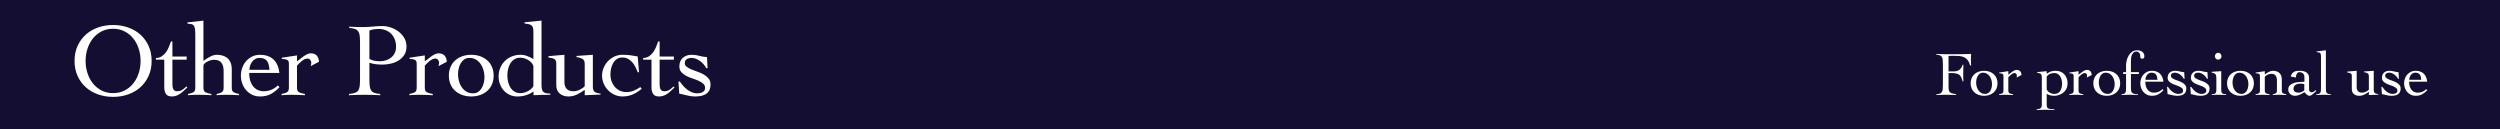 <?xml version="1.0" encoding="utf-8"?>
<!-- Generator: Adobe Illustrator 15.0.0, SVG Export Plug-In  -->
<!DOCTYPE svg PUBLIC "-//W3C//DTD SVG 1.1//EN" "http://www.w3.org/Graphics/SVG/1.1/DTD/svg11.dtd">
<svg version="1.1"
	 xmlns="http://www.w3.org/2000/svg" xmlns:xlink="http://www.w3.org/1999/xlink" xmlns:a="http://ns.adobe.com/AdobeSVGViewerExtensions/3.0/"
	 x="0px" y="0px" width="1200px" height="62px" viewBox="30 2 1200 62"
	 style="overflow:visible;enable-background:new 30 2 1200 62;" xml:space="preserve">
<style type="text/css">
<![CDATA[
	.st0{fill:#140F32;}
	.st1{fill:#FFFFFF;}
]]>
</style>
<defs>
</defs>
<rect class="st0" width="1260" height="66"/>
<path class="st1" d="M65.783,31.25c0-2.7,0.491-5.116,1.475-7.25c0.982-2.133,2.308-3.941,3.975-5.425
	c1.667-1.483,3.625-2.616,5.875-3.4C79.358,14.393,81.75,14,84.283,14c2.533,0,4.925,0.393,7.175,1.175
	c2.25,0.784,4.208,1.917,5.875,3.4c1.667,1.483,2.992,3.292,3.975,5.425c0.983,2.134,1.475,4.55,1.475,7.25s-0.492,5.117-1.475,7.25
	c-0.983,2.134-2.309,3.942-3.975,5.425c-1.667,1.483-3.625,2.617-5.875,3.4c-2.25,0.782-4.642,1.175-7.175,1.175
	c-2.534,0-4.925-0.393-7.175-1.175c-2.25-0.783-4.208-1.917-5.875-3.4c-1.667-1.482-2.992-3.291-3.975-5.425
	C66.274,36.367,65.783,33.95,65.783,31.25z M71.083,31.25c0,2.033,0.3,3.983,0.9,5.85c0.6,1.867,1.467,3.509,2.6,4.926
	c1.133,1.417,2.517,2.55,4.15,3.399c1.633,0.851,3.483,1.275,5.55,1.275c2.066,0,3.917-0.425,5.55-1.275
	c1.633-0.85,3.017-1.982,4.15-3.399c1.133-1.417,2-3.059,2.6-4.926c0.6-1.866,0.9-3.816,0.9-5.85s-0.3-3.982-0.9-5.85
	s-1.467-3.508-2.6-4.926c-1.133-1.416-2.517-2.55-4.15-3.399C88.2,16.225,86.35,15.8,84.283,15.8c-2.067,0-3.917,0.425-5.55,1.275
	c-1.633,0.85-3.017,1.983-4.15,3.399c-1.133,1.418-2,3.059-2.6,4.926C71.383,27.268,71.083,29.217,71.083,31.25z"/>
<path class="st1" d="M104.853,30.65V29.85c1.066-0.032,1.983-0.3,2.75-0.8c0.767-0.5,1.433-1.133,2-1.899
	c0.566-0.767,1.042-1.617,1.425-2.551c0.383-0.933,0.725-1.832,1.025-2.699h0.7v7.25h6.85v1.5h-6.85V42.3
	c0,0.434,0.025,0.858,0.075,1.275c0.05,0.417,0.15,0.792,0.3,1.125s0.367,0.6,0.65,0.8s0.675,0.3,1.175,0.3
	c1,0,1.833-0.216,2.5-0.649c0.667-0.434,1.333-0.983,2-1.65l0.45,0.5c-0.567,0.5-1.117,1.009-1.65,1.525
	c-0.534,0.517-1.092,0.983-1.675,1.399c-0.583,0.417-1.217,0.75-1.9,1c-0.684,0.25-1.425,0.375-2.225,0.375
	c-1.4,0-2.35-0.425-2.85-1.274c-0.5-0.851-0.75-1.858-0.75-3.025V30.65H104.853z"/>
<path class="st1" d="M144.742,47.7c-0.967-0.067-2-0.117-3.1-0.15s-2.217-0.05-3.35-0.05c-0.767,0-1.508,0.017-2.225,0.05
	s-1.408,0.083-2.075,0.15V47.1c1.066-0.199,1.891-0.475,2.475-0.824c0.583-0.351,0.875-1.075,0.875-2.176v-8.05
	c0-1.7-0.359-3.017-1.075-3.95c-0.717-0.933-1.875-1.399-3.475-1.399c-0.567,0-1.15,0.083-1.75,0.25s-1.15,0.392-1.65,0.675
	s-0.917,0.592-1.25,0.925c-0.333,0.334-0.5,0.65-0.5,0.95v10.6c0,1.101,0.316,1.825,0.95,2.176c0.633,0.35,1.583,0.625,2.85,0.824
	V47.7c-1.133-0.067-2.258-0.117-3.375-0.15c-1.117-0.033-2.242-0.05-3.375-0.05c-0.767,0-1.508,0.017-2.225,0.05
	c-0.717,0.033-1.459,0.083-2.225,0.15V47.1c1.133-0.199,2-0.475,2.6-0.824c0.6-0.351,0.9-1.075,0.9-2.176V18.6
	c0-1.199-0.059-2.141-0.175-2.824c-0.117-0.684-0.317-1.2-0.6-1.551c-0.284-0.35-0.667-0.574-1.15-0.675
	c-0.483-0.1-1.092-0.166-1.825-0.2v-0.6l7.65-0.85v19.35c0.9-0.7,1.933-1.366,3.1-2c1.167-0.633,2.283-0.95,3.35-0.95
	c0.933,0,1.825,0.117,2.675,0.351s1.608,0.617,2.275,1.149c0.667,0.534,1.2,1.25,1.6,2.15c0.4,0.899,0.6,2.017,0.6,3.35v8.8
	c0,1.101,0.3,1.825,0.9,2.176c0.6,0.35,1.466,0.625,2.6,0.824V47.7z"/>
<path class="st1" d="M149.626,37c0,1.733,0.225,3.167,0.675,4.3c0.45,1.134,1.017,2.034,1.7,2.7c0.683,0.667,1.416,1.134,2.2,1.4
	c0.783,0.267,1.508,0.399,2.175,0.399c1.4,0,2.666-0.225,3.8-0.675c1.133-0.45,2.183-1.158,3.15-2.125l0.85,0.8
	c-1.367,1.468-2.767,2.584-4.2,3.351c-1.434,0.766-3.15,1.149-5.15,1.149c-1.434,0-2.717-0.283-3.85-0.85
	c-1.133-0.566-2.1-1.316-2.9-2.25c-0.8-0.933-1.409-2-1.825-3.2c-0.417-1.2-0.625-2.433-0.625-3.7c0-1.267,0.208-2.5,0.625-3.7
	c0.416-1.199,1.025-2.266,1.825-3.199c0.8-0.934,1.767-1.684,2.9-2.25c1.133-0.566,2.417-0.851,3.85-0.851
	c2.633,0,4.75,0.718,6.35,2.15c1.6,1.434,2.583,3.617,2.95,6.55H149.626z M159.376,35.5c-0.1-0.9-0.234-1.708-0.4-2.425
	c-0.167-0.717-0.434-1.316-0.8-1.8c-0.367-0.483-0.85-0.851-1.45-1.101c-0.6-0.25-1.367-0.375-2.3-0.375
	c-0.7,0-1.342,0.175-1.925,0.525c-0.584,0.35-1.084,0.8-1.5,1.35c-0.417,0.55-0.734,1.167-0.95,1.851
	c-0.217,0.684-0.325,1.342-0.325,1.975H159.376z"/>
<path class="st1" d="M165.166,47.1c1.133-0.199,2-0.475,2.6-0.824c0.6-0.351,0.9-1.075,0.9-2.176V32.5c0-1-0.342-1.616-1.025-1.85
	c-0.684-0.233-1.475-0.351-2.375-0.351v-0.6l7.3-1.101v2.851c0.4-0.267,0.858-0.616,1.375-1.05c0.516-0.434,1.066-0.858,1.65-1.275
	c0.583-0.416,1.175-0.775,1.775-1.075s1.183-0.45,1.75-0.45c1.3,0,2.275,0.359,2.925,1.075c0.65,0.718,1.008,1.709,1.075,2.976
	l-4,2.1c0.066-0.232,0.133-0.475,0.2-0.725c0.066-0.25,0.1-0.575,0.1-0.976c0-0.466-0.167-0.907-0.5-1.325
	c-0.334-0.416-0.784-0.625-1.35-0.625c-0.467,0-0.934,0.117-1.4,0.351c-0.467,0.233-0.917,0.524-1.35,0.875
	c-0.434,0.35-0.842,0.725-1.225,1.125c-0.384,0.399-0.725,0.75-1.025,1.05v10.6c0,1.101,0.316,1.825,0.95,2.176
	c0.633,0.35,1.583,0.625,2.85,0.824V47.7c-1.133-0.067-2.258-0.117-3.375-0.15c-1.117-0.033-2.242-0.05-3.375-0.05
	c-0.767,0-1.508,0.017-2.225,0.05s-1.458,0.083-2.225,0.15V47.1z"/>
<path class="st1" d="M212.515,47.7c-1.267-0.067-2.525-0.117-3.775-0.15s-2.509-0.05-3.775-0.05c-1.233,0-2.458,0.017-3.675,0.05
	c-1.217,0.033-2.475,0.083-3.775,0.15V47.1c1.233-0.1,2.208-0.282,2.925-0.55c0.716-0.267,1.25-0.683,1.6-1.25
	c0.35-0.566,0.566-1.308,0.65-2.225c0.083-0.917,0.125-2.075,0.125-3.476V22.9c0-1.4-0.042-2.559-0.125-3.476
	c-0.083-0.916-0.3-1.657-0.65-2.225c-0.35-0.566-0.875-0.983-1.575-1.25c-0.7-0.267-1.65-0.45-2.85-0.55V14.8
	c1.1,0.067,2.2,0.117,3.3,0.15s2.2,0.05,3.3,0.05c1.6,0,3.175-0.083,4.725-0.25c1.55-0.166,3.125-0.25,4.725-0.25
	c1.233,0,2.525,0.225,3.875,0.675s2.591,1.101,3.725,1.95c1.133,0.85,2.058,1.884,2.775,3.1c0.716,1.218,1.075,2.593,1.075,4.125
	c0,1.601-0.367,2.95-1.1,4.051c-0.734,1.1-1.659,1.992-2.775,2.675c-1.117,0.684-2.359,1.175-3.725,1.475
	c-1.367,0.3-2.7,0.45-4,0.45c-1,0-2.034-0.058-3.1-0.175c-1.067-0.116-2.1-0.358-3.1-0.726v7.5c0,1.4,0.042,2.559,0.125,3.476
	c0.083,0.917,0.3,1.658,0.65,2.225c0.35,0.567,0.875,0.983,1.575,1.25c0.7,0.268,1.65,0.45,2.85,0.55V47.7z M207.315,30.3
	c0.8,0.434,1.625,0.726,2.475,0.875c0.85,0.15,1.708,0.226,2.575,0.226c1.033,0,2.025-0.158,2.975-0.476
	c0.95-0.316,1.775-0.767,2.475-1.35c0.7-0.583,1.258-1.308,1.675-2.175c0.416-0.867,0.625-1.851,0.625-2.95
	c0-1.3-0.209-2.483-0.625-3.55c-0.417-1.066-0.992-1.967-1.725-2.7c-0.734-0.733-1.609-1.3-2.625-1.7
	c-1.017-0.4-2.125-0.6-3.325-0.6c-0.6,0-1.309,0.042-2.125,0.125c-0.817,0.083-1.608,0.292-2.375,0.625V30.3z"/>
<path class="st1" d="M226.515,47.1c1.133-0.199,2-0.475,2.6-0.824c0.6-0.351,0.9-1.075,0.9-2.176V32.5c0-1-0.342-1.616-1.025-1.85
	c-0.684-0.233-1.475-0.351-2.375-0.351v-0.6l7.3-1.101v2.851c0.4-0.267,0.858-0.616,1.375-1.05c0.516-0.434,1.066-0.858,1.65-1.275
	c0.583-0.416,1.175-0.775,1.775-1.075s1.183-0.45,1.75-0.45c1.3,0,2.275,0.359,2.925,1.075c0.65,0.718,1.008,1.709,1.075,2.976
	l-4,2.1c0.066-0.232,0.133-0.475,0.2-0.725c0.066-0.25,0.1-0.575,0.1-0.976c0-0.466-0.167-0.907-0.5-1.325
	c-0.334-0.416-0.784-0.625-1.35-0.625c-0.467,0-0.934,0.117-1.4,0.351c-0.467,0.233-0.917,0.524-1.35,0.875
	c-0.434,0.35-0.842,0.725-1.225,1.125c-0.384,0.399-0.725,0.75-1.025,1.05v10.6c0,1.101,0.316,1.825,0.95,2.176
	c0.633,0.35,1.583,0.625,2.85,0.824V47.7c-1.133-0.067-2.258-0.117-3.375-0.15c-1.117-0.033-2.242-0.05-3.375-0.05
	c-0.767,0-1.508,0.017-2.225,0.05s-1.458,0.083-2.225,0.15V47.1z"/>
<path class="st1" d="M256.2,28.3c1.6,0,3.058,0.242,4.375,0.726c1.316,0.483,2.45,1.158,3.4,2.024c0.95,0.867,1.683,1.917,2.2,3.15
	c0.517,1.233,0.775,2.6,0.775,4.1s-0.259,2.867-0.775,4.101c-0.517,1.233-1.25,2.283-2.2,3.149c-0.95,0.867-2.083,1.542-3.4,2.025
	c-1.317,0.482-2.775,0.725-4.375,0.725c-1.6,0-3.059-0.242-4.375-0.725c-1.317-0.483-2.45-1.158-3.4-2.025
	c-0.95-0.866-1.684-1.916-2.2-3.149c-0.517-1.233-0.775-2.601-0.775-4.101s0.258-2.866,0.775-4.1c0.516-1.233,1.25-2.283,2.2-3.15
	c0.95-0.866,2.083-1.541,3.4-2.024C253.141,28.542,254.6,28.3,256.2,28.3z M255.299,29.8c-0.934,0-1.742,0.233-2.425,0.7
	c-0.684,0.467-1.25,1.075-1.7,1.825c-0.45,0.75-0.783,1.6-1,2.55s-0.325,1.893-0.325,2.825c0,1.067,0.141,2.134,0.425,3.2
	c0.283,1.066,0.725,2.042,1.325,2.925c0.6,0.884,1.35,1.6,2.25,2.149c0.9,0.551,1.983,0.825,3.25,0.825
	c0.933,0,1.741-0.232,2.425-0.7c0.683-0.466,1.25-1.074,1.7-1.824c0.45-0.75,0.783-1.592,1-2.525
	c0.216-0.933,0.325-1.883,0.325-2.85c0-1.033-0.15-2.092-0.45-3.176c-0.3-1.082-0.75-2.066-1.35-2.949s-1.35-1.601-2.25-2.15
	S256.532,29.8,255.299,29.8z"/>
<path class="st1" d="M289.929,42.45c0,0.867,0.05,1.583,0.15,2.149c0.1,0.567,0.3,1.025,0.6,1.375
	c0.3,0.351,0.725,0.593,1.275,0.726c0.55,0.134,1.275,0.2,2.175,0.2v0.6c-1.333,0-2.658,0.017-3.975,0.05
	c-1.317,0.033-2.675,0.083-4.075,0.15V45.85c-0.767,0.668-1.842,1.242-3.225,1.726c-1.383,0.482-2.875,0.725-4.475,0.725
	c-1.367,0-2.608-0.259-3.725-0.774c-1.117-0.517-2.067-1.217-2.85-2.101c-0.784-0.883-1.392-1.907-1.825-3.075
	c-0.434-1.166-0.65-2.383-0.65-3.649c0-1.5,0.267-2.883,0.8-4.15c0.533-1.267,1.275-2.366,2.225-3.3
	c0.95-0.933,2.066-1.658,3.35-2.175c1.283-0.517,2.675-0.775,4.175-0.775c1.1,0,2.167,0.2,3.2,0.601
	c1.033,0.399,2.017,0.883,2.95,1.449V17.4c0-0.801-0.059-1.45-0.175-1.95c-0.117-0.5-0.342-0.9-0.675-1.2
	c-0.333-0.3-0.775-0.517-1.325-0.65c-0.55-0.133-1.242-0.232-2.075-0.3v-0.6l8.15-0.8V42.45z M286.029,33.7
	c-0.1-0.433-0.342-0.892-0.725-1.375c-0.384-0.483-0.859-0.917-1.425-1.3c-0.567-0.383-1.208-0.7-1.925-0.95
	c-0.717-0.25-1.442-0.375-2.175-0.375c-1.134,0-2.092,0.25-2.875,0.75c-0.784,0.5-1.425,1.158-1.925,1.975
	c-0.5,0.817-0.867,1.733-1.1,2.75c-0.233,1.018-0.35,2.025-0.35,3.025s0.116,2.009,0.35,3.024c0.233,1.018,0.6,1.934,1.1,2.75
	c0.5,0.817,1.142,1.476,1.925,1.976c0.783,0.5,1.741,0.75,2.875,0.75c0.766,0,1.5-0.116,2.2-0.351c0.7-0.232,1.333-0.524,1.9-0.875
	c0.566-0.35,1.042-0.725,1.425-1.125c0.383-0.399,0.625-0.75,0.725-1.05V33.7z"/>
<path class="st1" d="M300.918,41.4c0,1.399,0.358,2.483,1.075,3.25c0.716,0.767,1.775,1.149,3.175,1.149
	c1.066,0,2.125-0.258,3.175-0.774c1.05-0.517,1.825-1.059,2.325-1.625V32.85c0-0.433-0.033-0.832-0.1-1.199
	c-0.067-0.367-0.234-0.691-0.5-0.976c-0.268-0.282-0.667-0.532-1.2-0.75c-0.534-0.216-1.25-0.392-2.15-0.524V28.85l7.85-0.55V43.65
	c0,1.267,0.325,2.108,0.975,2.524c0.65,0.417,1.558,0.659,2.725,0.726v0.5c-1.267,0.066-2.542,0.116-3.825,0.149
	c-1.284,0.033-2.542,0.083-3.775,0.15V45.1c-1.167,0.867-2.392,1.617-3.675,2.25c-1.284,0.633-2.675,0.95-4.175,0.95
	c-1.6,0-2.967-0.45-4.1-1.35c-1.134-0.9-1.7-2.283-1.7-4.15V32.45c0-1-0.275-1.683-0.825-2.05c-0.55-0.367-1.525-0.633-2.925-0.801
	V28.95l7.65-0.65V41.4z"/>
<path class="st1" d="M336.138,36.7c-0.333-0.833-0.708-1.675-1.125-2.525c-0.417-0.85-0.917-1.607-1.5-2.274
	c-0.583-0.667-1.267-1.217-2.05-1.65c-0.784-0.433-1.692-0.65-2.725-0.65c-1.034,0-1.917,0.25-2.65,0.75
	c-0.734,0.5-1.325,1.143-1.775,1.926c-0.45,0.783-0.784,1.667-1,2.649c-0.217,0.983-0.325,1.959-0.325,2.925
	c0,1.101,0.183,2.15,0.55,3.15c0.367,1,0.883,1.893,1.55,2.675c0.667,0.784,1.475,1.4,2.425,1.851
	c0.95,0.449,2.008,0.675,3.175,0.675c1.232,0,2.4-0.226,3.5-0.675c1.1-0.45,2.15-1.025,3.15-1.726l0.7,0.8
	c-1.5,1.234-2.975,2.159-4.425,2.775s-3.075,0.925-4.875,0.925c-1.3,0-2.542-0.267-3.725-0.8c-1.184-0.533-2.217-1.25-3.1-2.15
	c-0.883-0.899-1.592-1.957-2.125-3.175c-0.533-1.216-0.8-2.508-0.8-3.875c0-1.366,0.267-2.657,0.8-3.875
	c0.533-1.216,1.242-2.274,2.125-3.175c0.883-0.9,1.917-1.616,3.1-2.15c1.183-0.532,2.425-0.8,3.725-0.8
	c1.4,0,2.683,0.075,3.85,0.226c1.167,0.149,2.333,0.342,3.5,0.574l0.65,7.601H336.138z"/>
<path class="st1" d="M338.717,30.65V29.85c1.066-0.032,1.983-0.3,2.75-0.8c0.767-0.5,1.433-1.133,2-1.899
	c0.566-0.767,1.042-1.617,1.425-2.551c0.383-0.933,0.725-1.832,1.025-2.699h0.7v7.25h6.85v1.5h-6.85V42.3
	c0,0.434,0.025,0.858,0.075,1.275c0.05,0.417,0.15,0.792,0.3,1.125s0.367,0.6,0.65,0.8s0.675,0.3,1.175,0.3
	c1,0,1.833-0.216,2.5-0.649c0.667-0.434,1.333-0.983,2-1.65l0.45,0.5c-0.567,0.5-1.117,1.009-1.65,1.525
	c-0.534,0.517-1.092,0.983-1.675,1.399c-0.583,0.417-1.217,0.75-1.9,1c-0.684,0.25-1.425,0.375-2.225,0.375
	c-1.4,0-2.35-0.425-2.85-1.274c-0.5-0.851-0.75-1.858-0.75-3.025V30.65H338.717z"/>
<path class="st1" d="M355.647,41.15h0.7c0.466,0.699,0.992,1.383,1.575,2.05c0.583,0.667,1.225,1.267,1.925,1.8
	c0.7,0.533,1.45,0.967,2.25,1.3c0.8,0.334,1.65,0.5,2.55,0.5c0.433,0,0.875-0.041,1.325-0.125c0.45-0.083,0.858-0.225,1.225-0.425
	c0.366-0.2,0.667-0.467,0.9-0.8c0.233-0.333,0.35-0.75,0.35-1.25c0-0.833-0.309-1.517-0.925-2.05c-0.617-0.533-1.375-1-2.275-1.4
	c-0.9-0.4-1.892-0.775-2.975-1.125c-1.084-0.35-2.075-0.767-2.975-1.25c-0.9-0.482-1.659-1.075-2.275-1.775
	c-0.617-0.699-0.925-1.6-0.925-2.699c0-1.801,0.558-3.184,1.675-4.15c1.116-0.967,2.525-1.45,4.225-1.45
	c1.267,0,2.492,0.167,3.675,0.5c1.183,0.334,2.408,0.534,3.675,0.601l0.3,5.3h-0.65c-0.333-0.633-0.75-1.241-1.25-1.825
	c-0.5-0.583-1.059-1.1-1.675-1.55c-0.617-0.45-1.275-0.816-1.975-1.101c-0.7-0.282-1.417-0.425-2.15-0.425
	c-0.833,0-1.583,0.184-2.25,0.55c-0.667,0.367-1,1.034-1,2c0,0.7,0.308,1.275,0.925,1.726c0.617,0.45,1.375,0.867,2.275,1.25
	c0.9,0.384,1.891,0.759,2.975,1.125c1.083,0.367,2.075,0.809,2.975,1.325s1.658,1.149,2.275,1.899
	c0.617,0.75,0.925,1.675,0.925,2.775c0,1.167-0.192,2.125-0.575,2.875c-0.383,0.75-0.909,1.342-1.575,1.774
	c-0.667,0.434-1.442,0.742-2.325,0.926c-0.884,0.183-1.825,0.274-2.825,0.274c-0.8,0-1.567-0.059-2.3-0.175
	c-0.733-0.117-1.425-0.259-2.075-0.425c-0.65-0.167-1.258-0.316-1.825-0.45c-0.567-0.133-1.067-0.232-1.5-0.3L355.647,41.15z"/>
<path class="st1" d="M965.295,43.27c0,0.801,0.039,1.426,0.119,1.875c0.08,0.45,0.245,0.806,0.496,1.065
	c0.249,0.26,0.614,0.46,1.094,0.6c0.48,0.141,1.131,0.291,1.951,0.45v0.36c-0.861-0.04-1.711-0.07-2.551-0.09
	c-0.84-0.021-1.689-0.03-2.55-0.03c-0.74,0-1.476,0.01-2.205,0.03c-0.73,0.02-1.466,0.05-2.205,0.09v-0.36
	c0.72-0.06,1.285-0.17,1.695-0.33c0.409-0.159,0.725-0.409,0.944-0.75c0.221-0.34,0.36-0.784,0.42-1.335
	c0.061-0.55,0.09-1.245,0.09-2.085V32.74c0-0.84-0.029-1.535-0.09-2.085c-0.06-0.55-0.199-0.995-0.42-1.335
	c-0.22-0.34-0.535-0.59-0.944-0.75c-0.41-0.16-0.976-0.271-1.695-0.33v-0.36c0.28,0.021,0.649,0.04,1.11,0.061
	c0.459,0.02,0.935,0.035,1.425,0.045c0.489,0.01,0.96,0.015,1.41,0.015s0.814,0,1.095,0h6.51c1.021,0,1.92-0.015,2.7-0.045
	s1.601-0.055,2.46-0.075c-0.04,0.42-0.07,0.835-0.09,1.245s-0.029,0.815-0.029,1.215c0,0.521,0.01,1.035,0.029,1.545
	s0.05,1.025,0.09,1.545h-0.48c-0.319-1.14-0.734-2.024-1.244-2.654c-0.51-0.631-1.11-1.09-1.801-1.381
	c-0.689-0.289-1.475-0.465-2.354-0.524c-0.88-0.061-1.841-0.09-2.88-0.09c-0.34,0-0.68,0.01-1.02,0.029
	c-0.341,0.021-0.701,0.03-1.08,0.03v7.44h2.399c1.2,0,2.13-0.25,2.79-0.75s1.189-1.32,1.59-2.46h0.36
	c-0.06,1.36-0.091,2.72-0.091,4.08c0,0.72,0.006,1.385,0.016,1.994c0.01,0.61,0.035,1.266,0.075,1.966h-0.36
	c-0.199-0.74-0.41-1.355-0.63-1.846c-0.22-0.489-0.485-0.885-0.795-1.185s-0.685-0.52-1.125-0.66c-0.44-0.14-0.979-0.24-1.62-0.3
	c-0.18-0.02-0.37-0.035-0.57-0.045c-0.199-0.01-0.41-0.016-0.629-0.016h-1.41V43.27z"/>
<path class="st1" d="M982.358,35.98c0.96,0,1.835,0.145,2.625,0.435s1.47,0.695,2.04,1.215c0.57,0.521,1.01,1.15,1.32,1.89
	c0.31,0.74,0.465,1.561,0.465,2.461c0,0.899-0.155,1.72-0.465,2.46c-0.311,0.739-0.75,1.37-1.32,1.89
	c-0.57,0.521-1.25,0.925-2.04,1.215s-1.665,0.436-2.625,0.436s-1.835-0.146-2.625-0.436s-1.47-0.694-2.04-1.215
	c-0.57-0.52-1.01-1.15-1.32-1.89c-0.311-0.74-0.465-1.561-0.465-2.46c0-0.9,0.154-1.721,0.465-2.461
	c0.311-0.739,0.75-1.369,1.32-1.89c0.57-0.52,1.25-0.925,2.04-1.215S981.398,35.98,982.358,35.98z M981.818,36.88
	c-0.561,0-1.045,0.141-1.455,0.42c-0.41,0.28-0.75,0.646-1.02,1.095c-0.271,0.45-0.471,0.961-0.6,1.53
	c-0.131,0.57-0.195,1.136-0.195,1.695c0,0.641,0.084,1.28,0.255,1.92c0.169,0.641,0.435,1.226,0.795,1.755
	c0.36,0.53,0.81,0.96,1.35,1.29s1.19,0.495,1.95,0.495c0.56,0,1.045-0.14,1.455-0.42s0.75-0.646,1.02-1.095
	c0.271-0.45,0.471-0.955,0.601-1.516c0.13-0.56,0.194-1.13,0.194-1.71c0-0.619-0.09-1.255-0.27-1.905
	c-0.18-0.649-0.45-1.239-0.811-1.77c-0.359-0.529-0.81-0.96-1.35-1.29S982.559,36.88,981.818,36.88z"/>
<path class="st1" d="M989.555,47.26c0.68-0.12,1.201-0.285,1.561-0.495s0.54-0.645,0.54-1.305V38.5c0-0.6-0.206-0.97-0.615-1.11
	c-0.41-0.14-0.885-0.21-1.425-0.21V36.82l4.38-0.66v1.71c0.24-0.16,0.515-0.37,0.825-0.63c0.31-0.26,0.64-0.515,0.99-0.766
	c0.35-0.249,0.705-0.465,1.064-0.645c0.36-0.18,0.71-0.271,1.051-0.271c0.779,0,1.364,0.216,1.754,0.646
	c0.391,0.431,0.605,1.025,0.646,1.785l-2.399,1.26c0.039-0.14,0.079-0.285,0.119-0.435c0.04-0.15,0.061-0.346,0.061-0.585
	c0-0.28-0.101-0.545-0.301-0.796c-0.199-0.249-0.47-0.375-0.81-0.375c-0.28,0-0.56,0.07-0.84,0.21
	c-0.28,0.141-0.55,0.315-0.81,0.525c-0.261,0.21-0.506,0.436-0.735,0.675c-0.23,0.24-0.435,0.45-0.615,0.63v6.36
	c0,0.66,0.19,1.095,0.569,1.305c0.381,0.21,0.95,0.375,1.711,0.495v0.36c-0.68-0.04-1.355-0.07-2.025-0.09
	c-0.67-0.021-1.346-0.03-2.025-0.03c-0.46,0-0.904,0.01-1.334,0.03c-0.431,0.02-0.875,0.05-1.336,0.09V47.26z"/>
<path class="st1" d="M1012.416,52.03c0,0.479,0.029,0.87,0.09,1.17c0.06,0.3,0.215,0.54,0.465,0.72s0.619,0.31,1.109,0.39
	s1.165,0.13,2.025,0.15v0.36c-0.74-0.041-1.48-0.07-2.221-0.09c-0.739-0.021-1.479-0.03-2.219-0.03c-0.681,0-1.355,0.01-2.025,0.03
	c-0.67,0.02-1.346,0.049-2.025,0.09v-0.36c0.42-0.04,0.78-0.095,1.08-0.165c0.301-0.07,0.555-0.18,0.766-0.33
	c0.209-0.149,0.364-0.359,0.465-0.63c0.1-0.27,0.15-0.635,0.15-1.095V39.16c0-0.84-0.171-1.399-0.511-1.68
	c-0.341-0.28-0.92-0.46-1.739-0.54v-0.33l4.59-0.45v1.26c0.719-0.52,1.395-0.89,2.024-1.11c0.63-0.22,1.385-0.329,2.265-0.329
	c0.881,0,1.676,0.149,2.385,0.449c0.711,0.301,1.311,0.721,1.801,1.261s0.869,1.18,1.14,1.92s0.405,1.55,0.405,2.43
	c0,0.92-0.176,1.745-0.525,2.475c-0.35,0.73-0.82,1.351-1.41,1.86s-1.279,0.905-2.069,1.185c-0.79,0.28-1.616,0.421-2.476,0.421
	c-0.619,0-1.229-0.075-1.83-0.226c-0.6-0.149-1.17-0.395-1.709-0.735V52.03z M1012.416,44.83c0.219,0.6,0.674,1.125,1.364,1.575
	s1.476,0.675,2.354,0.675c1.24,0,2.16-0.47,2.761-1.41c0.601-0.939,0.899-2.13,0.899-3.57c0-0.6-0.074-1.199-0.225-1.8
	c-0.15-0.6-0.375-1.14-0.675-1.62c-0.3-0.479-0.681-0.87-1.14-1.17c-0.461-0.3-1-0.45-1.621-0.45c-0.899,0-1.689,0.171-2.369,0.511
	s-1.131,0.779-1.35,1.319V44.83z"/>
<path class="st1" d="M1023.258,47.26c0.68-0.12,1.199-0.285,1.56-0.495s0.54-0.645,0.54-1.305V38.5c0-0.6-0.205-0.97-0.615-1.11
	c-0.41-0.14-0.885-0.21-1.425-0.21V36.82l4.38-0.66v1.71c0.24-0.16,0.515-0.37,0.825-0.63c0.31-0.26,0.64-0.515,0.989-0.766
	c0.35-0.249,0.705-0.465,1.065-0.645s0.71-0.271,1.05-0.271c0.78,0,1.365,0.216,1.756,0.646c0.39,0.431,0.604,1.025,0.645,1.785
	l-2.4,1.26c0.04-0.14,0.08-0.285,0.12-0.435c0.04-0.15,0.06-0.346,0.06-0.585c0-0.28-0.1-0.545-0.299-0.796
	c-0.201-0.249-0.471-0.375-0.811-0.375c-0.28,0-0.561,0.07-0.84,0.21c-0.28,0.141-0.551,0.315-0.811,0.525s-0.505,0.436-0.734,0.675
	c-0.23,0.24-0.436,0.45-0.615,0.63v6.36c0,0.66,0.189,1.095,0.57,1.305c0.379,0.21,0.949,0.375,1.71,0.495v0.36
	c-0.681-0.04-1.355-0.07-2.025-0.09c-0.67-0.021-1.345-0.03-2.024-0.03c-0.461,0-0.906,0.01-1.336,0.03
	c-0.43,0.02-0.875,0.05-1.334,0.09V47.26z"/>
<path class="st1" d="M1041.238,35.98c0.961,0,1.836,0.145,2.625,0.435c0.791,0.29,1.471,0.695,2.041,1.215
	c0.569,0.521,1.01,1.15,1.319,1.89c0.31,0.74,0.466,1.561,0.466,2.461c0,0.899-0.156,1.72-0.466,2.46
	c-0.31,0.739-0.75,1.37-1.319,1.89c-0.57,0.521-1.25,0.925-2.041,1.215c-0.789,0.29-1.664,0.436-2.625,0.436
	c-0.959,0-1.834-0.146-2.625-0.436c-0.789-0.29-1.469-0.694-2.039-1.215c-0.57-0.52-1.011-1.15-1.32-1.89
	c-0.311-0.74-0.465-1.561-0.465-2.46c0-0.9,0.154-1.721,0.465-2.461c0.31-0.739,0.75-1.369,1.32-1.89
	c0.57-0.52,1.25-0.925,2.039-1.215C1039.404,36.125,1040.279,35.98,1041.238,35.98z M1040.699,36.88
	c-0.561,0-1.046,0.141-1.455,0.42c-0.41,0.28-0.75,0.646-1.021,1.095c-0.271,0.45-0.47,0.961-0.6,1.53
	c-0.13,0.57-0.195,1.136-0.195,1.695c0,0.641,0.085,1.28,0.255,1.92c0.17,0.641,0.436,1.226,0.795,1.755
	c0.36,0.53,0.811,0.96,1.35,1.29c0.541,0.33,1.19,0.495,1.951,0.495c0.559,0,1.045-0.14,1.455-0.42
	c0.409-0.28,0.75-0.646,1.02-1.095c0.27-0.45,0.47-0.955,0.6-1.516c0.131-0.56,0.195-1.13,0.195-1.71c0-0.619-0.09-1.255-0.27-1.905
	c-0.181-0.649-0.451-1.239-0.811-1.77c-0.359-0.529-0.811-0.96-1.35-1.29C1042.078,37.045,1041.438,36.88,1040.699,36.88z"/>
<path class="st1" d="M1048.316,47.26c0.52-0.02,0.924-0.1,1.215-0.24c0.289-0.14,0.51-0.34,0.66-0.6c0.149-0.26,0.24-0.57,0.27-0.93
	c0.029-0.36,0.045-0.77,0.045-1.23v-6.75h-1.47l0.18-0.899h1.29V33.4c0-0.68,0.095-1.44,0.285-2.28
	c0.189-0.84,0.495-1.63,0.915-2.37c0.42-0.739,0.97-1.359,1.649-1.86c0.68-0.499,1.51-0.75,2.49-0.75
	c0.961,0,1.775,0.251,2.445,0.75c0.67,0.501,1.005,1.17,1.005,2.011c0,0.479-0.08,0.81-0.239,0.989
	c-0.161,0.181-0.471,0.271-0.931,0.271c-0.3,0-0.511-0.09-0.63-0.271c-0.12-0.18-0.18-0.589-0.18-1.229c0-0.14-0.03-0.32-0.09-0.54
	c-0.061-0.22-0.166-0.436-0.315-0.646c-0.15-0.21-0.351-0.385-0.601-0.524s-0.555-0.21-0.914-0.21c-0.521,0-0.941,0.149-1.261,0.45
	c-0.319,0.3-0.58,0.665-0.78,1.095c-0.199,0.43-0.334,0.885-0.404,1.365c-0.07,0.479-0.105,0.89-0.105,1.229v5.73h3.811v0.899
	h-3.811v6.75c0,0.461,0.025,0.87,0.075,1.23c0.05,0.359,0.185,0.67,0.405,0.93c0.22,0.26,0.555,0.46,1.005,0.6
	c0.45,0.141,1.085,0.221,1.905,0.24v0.36c-0.701-0.04-1.391-0.07-2.07-0.09c-0.68-0.021-1.37-0.03-2.07-0.03
	c-0.641,0-1.27,0.01-1.89,0.03c-0.62,0.02-1.251,0.05-1.89,0.09V47.26z"/>
<path class="st1" d="M1059.749,41.2c0,1.04,0.135,1.9,0.405,2.58c0.27,0.68,0.609,1.22,1.02,1.62s0.85,0.68,1.32,0.84
	c0.469,0.16,0.904,0.24,1.305,0.24c0.84,0,1.6-0.136,2.28-0.405c0.68-0.271,1.31-0.695,1.89-1.275l0.51,0.48
	c-0.82,0.88-1.66,1.55-2.52,2.01c-0.86,0.46-1.891,0.69-3.09,0.69c-0.86,0-1.631-0.171-2.311-0.511s-1.26-0.79-1.74-1.35
	c-0.479-0.56-0.845-1.2-1.094-1.92c-0.251-0.72-0.375-1.46-0.375-2.22c0-0.761,0.124-1.5,0.375-2.221
	c0.249-0.72,0.614-1.359,1.094-1.92c0.48-0.56,1.061-1.01,1.74-1.35s1.45-0.51,2.311-0.51c1.58,0,2.85,0.43,3.81,1.289
	c0.96,0.86,1.55,2.171,1.771,3.931H1059.749z M1065.6,40.3c-0.061-0.54-0.141-1.024-0.24-1.455c-0.101-0.43-0.261-0.79-0.48-1.08
	c-0.221-0.289-0.51-0.51-0.87-0.659c-0.36-0.15-0.82-0.226-1.38-0.226c-0.42,0-0.805,0.105-1.154,0.315
	c-0.352,0.21-0.65,0.479-0.9,0.81s-0.44,0.7-0.57,1.11c-0.131,0.41-0.195,0.805-0.195,1.185H1065.6z"/>
<path class="st1" d="M1070.2,43.69h0.42c0.28,0.42,0.595,0.83,0.944,1.229c0.35,0.4,0.736,0.761,1.156,1.08
	c0.42,0.32,0.869,0.58,1.35,0.78s0.99,0.3,1.529,0.3c0.26,0,0.525-0.025,0.795-0.075c0.271-0.05,0.516-0.135,0.735-0.255
	s0.399-0.28,0.54-0.48c0.14-0.199,0.21-0.449,0.21-0.75c0-0.499-0.185-0.909-0.555-1.229c-0.37-0.319-0.825-0.6-1.365-0.84
	s-1.136-0.465-1.784-0.675c-0.65-0.21-1.246-0.46-1.785-0.75c-0.541-0.29-0.996-0.646-1.365-1.065
	c-0.371-0.42-0.555-0.96-0.555-1.62c0-1.08,0.334-1.909,1.004-2.49c0.67-0.579,1.516-0.869,2.535-0.869c0.76,0,1.495,0.1,2.205,0.3
	s1.445,0.32,2.205,0.359l0.18,3.181h-0.39c-0.2-0.38-0.45-0.745-0.75-1.096c-0.3-0.35-0.636-0.659-1.005-0.93
	c-0.37-0.27-0.766-0.49-1.186-0.66s-0.85-0.255-1.289-0.255c-0.5,0-0.951,0.11-1.351,0.33c-0.399,0.221-0.6,0.62-0.6,1.2
	c0,0.42,0.185,0.765,0.555,1.035c0.37,0.27,0.825,0.52,1.365,0.75c0.54,0.229,1.135,0.455,1.784,0.675
	c0.65,0.22,1.246,0.485,1.785,0.795c0.541,0.311,0.995,0.69,1.365,1.14c0.37,0.45,0.555,1.005,0.555,1.665
	c0,0.7-0.115,1.275-0.344,1.726c-0.23,0.449-0.546,0.805-0.945,1.064c-0.4,0.26-0.865,0.445-1.396,0.556
	c-0.53,0.109-1.095,0.165-1.694,0.165c-0.48,0-0.941-0.035-1.381-0.105s-0.854-0.155-1.244-0.255
	c-0.391-0.101-0.756-0.19-1.096-0.271c-0.34-0.079-0.641-0.14-0.9-0.18L1070.2,43.69z"/>
<path class="st1" d="M1081.354,43.69h0.42c0.28,0.42,0.596,0.83,0.945,1.229c0.35,0.4,0.735,0.761,1.155,1.08
	c0.42,0.32,0.87,0.58,1.351,0.78c0.479,0.2,0.989,0.3,1.529,0.3c0.26,0,0.525-0.025,0.795-0.075s0.515-0.135,0.734-0.255
	c0.221-0.12,0.4-0.28,0.541-0.48c0.139-0.199,0.209-0.449,0.209-0.75c0-0.499-0.185-0.909-0.555-1.229
	c-0.37-0.319-0.824-0.6-1.365-0.84c-0.539-0.24-1.135-0.465-1.784-0.675c-0.65-0.21-1.245-0.46-1.785-0.75s-0.995-0.646-1.365-1.065
	s-0.555-0.96-0.555-1.62c0-1.08,0.335-1.909,1.005-2.49c0.67-0.579,1.516-0.869,2.535-0.869c0.76,0,1.494,0.1,2.205,0.3
	c0.709,0.2,1.444,0.32,2.205,0.359l0.18,3.181h-0.391c-0.199-0.38-0.449-0.745-0.75-1.096c-0.299-0.35-0.635-0.659-1.004-0.93
	c-0.371-0.27-0.766-0.49-1.186-0.66s-0.85-0.255-1.29-0.255c-0.5,0-0.95,0.11-1.351,0.33c-0.399,0.221-0.6,0.62-0.6,1.2
	c0,0.42,0.186,0.765,0.555,1.035c0.371,0.27,0.826,0.52,1.365,0.75c0.541,0.229,1.135,0.455,1.785,0.675s1.245,0.485,1.785,0.795
	c0.54,0.311,0.994,0.69,1.365,1.14c0.369,0.45,0.555,1.005,0.555,1.665c0,0.7-0.115,1.275-0.345,1.726
	c-0.23,0.449-0.546,0.805-0.945,1.064s-0.865,0.445-1.396,0.556c-0.529,0.109-1.094,0.165-1.694,0.165
	c-0.479,0-0.94-0.035-1.38-0.105c-0.44-0.07-0.855-0.155-1.245-0.255c-0.39-0.101-0.755-0.19-1.095-0.271
	c-0.34-0.079-0.641-0.14-0.9-0.18L1081.354,43.69z"/>
<path class="st1" d="M1093.857,40.03c0-0.48-0.015-0.905-0.045-1.275c-0.029-0.37-0.119-0.68-0.27-0.93s-0.375-0.455-0.676-0.615
	c-0.299-0.16-0.709-0.27-1.229-0.33v-0.42l4.56-0.3v8.82c0,0.5,0.041,0.895,0.121,1.185c0.079,0.29,0.214,0.51,0.404,0.66
	c0.189,0.149,0.436,0.255,0.734,0.314c0.301,0.061,0.67,0.101,1.111,0.12v0.36c-0.701-0.04-1.406-0.07-2.115-0.09
	c-0.711-0.021-1.416-0.03-2.115-0.03c-0.461,0-0.91,0.01-1.35,0.03c-0.441,0.02-0.891,0.05-1.351,0.09v-0.36
	c0.399-0.02,0.739-0.06,1.021-0.12c0.279-0.06,0.51-0.165,0.689-0.314c0.18-0.15,0.311-0.37,0.391-0.66
	c0.079-0.29,0.119-0.685,0.119-1.185V40.03z M1094.728,27.34c0.44,0,0.815,0.165,1.125,0.495s0.466,0.716,0.466,1.155
	s-0.156,0.825-0.466,1.154c-0.31,0.33-0.685,0.495-1.125,0.495s-0.815-0.165-1.125-0.495c-0.31-0.329-0.465-0.715-0.465-1.154
	s0.155-0.825,0.465-1.155S1094.287,27.34,1094.728,27.34z"/>
<path class="st1" d="M1105.422,35.98c0.961,0,1.836,0.145,2.625,0.435c0.791,0.29,1.471,0.695,2.041,1.215
	c0.569,0.521,1.01,1.15,1.319,1.89c0.31,0.74,0.466,1.561,0.466,2.461c0,0.899-0.156,1.72-0.466,2.46
	c-0.31,0.739-0.75,1.37-1.319,1.89c-0.57,0.521-1.25,0.925-2.041,1.215c-0.789,0.29-1.664,0.436-2.625,0.436
	c-0.959,0-1.834-0.146-2.625-0.436c-0.789-0.29-1.469-0.694-2.039-1.215c-0.57-0.52-1.011-1.15-1.32-1.89
	c-0.311-0.74-0.465-1.561-0.465-2.46c0-0.9,0.154-1.721,0.465-2.461c0.31-0.739,0.75-1.369,1.32-1.89
	c0.57-0.52,1.25-0.925,2.039-1.215C1103.588,36.125,1104.463,35.98,1105.422,35.98z M1104.883,36.88
	c-0.561,0-1.046,0.141-1.455,0.42c-0.41,0.28-0.75,0.646-1.021,1.095c-0.271,0.45-0.47,0.961-0.6,1.53
	c-0.13,0.57-0.195,1.136-0.195,1.695c0,0.641,0.085,1.28,0.255,1.92c0.17,0.641,0.436,1.226,0.795,1.755
	c0.36,0.53,0.811,0.96,1.35,1.29c0.541,0.33,1.19,0.495,1.951,0.495c0.559,0,1.045-0.14,1.455-0.42
	c0.409-0.28,0.75-0.646,1.02-1.095c0.27-0.45,0.47-0.955,0.6-1.516c0.131-0.56,0.195-1.13,0.195-1.71c0-0.619-0.09-1.255-0.27-1.905
	c-0.181-0.649-0.451-1.239-0.811-1.77c-0.359-0.529-0.811-0.96-1.35-1.29C1106.262,37.045,1105.622,36.88,1104.883,36.88z"/>
<path class="st1" d="M1112.728,36.82l4.38-0.66v1.59c0.54-0.42,1.16-0.82,1.86-1.2s1.37-0.569,2.01-0.569
	c0.56,0,1.095,0.07,1.604,0.21c0.511,0.14,0.965,0.37,1.365,0.689c0.4,0.32,0.721,0.75,0.961,1.29c0.239,0.54,0.359,1.21,0.359,2.01
	v5.28c0,0.66,0.18,1.095,0.54,1.305s0.88,0.375,1.56,0.495v0.36c-0.58-0.04-1.199-0.07-1.859-0.09c-0.66-0.021-1.33-0.03-2.01-0.03
	c-0.461,0-0.906,0.01-1.336,0.03c-0.43,0.02-0.845,0.05-1.244,0.09v-0.36c0.64-0.12,1.135-0.285,1.484-0.495
	s0.525-0.645,0.525-1.305v-4.83c0-1.02-0.215-1.81-0.645-2.37c-0.431-0.56-1.125-0.84-2.086-0.84c-0.34,0-0.689,0.05-1.05,0.15
	c-0.36,0.1-0.69,0.235-0.989,0.404c-0.301,0.171-0.551,0.355-0.75,0.556c-0.201,0.2-0.301,0.39-0.301,0.569v6.36
	c0,0.66,0.189,1.095,0.57,1.305c0.379,0.21,0.949,0.375,1.71,0.495v0.36c-0.681-0.04-1.355-0.07-2.024-0.09
	c-0.671-0.021-1.346-0.03-2.025-0.03c-0.461,0-0.905,0.01-1.336,0.03c-0.43,0.02-0.875,0.05-1.334,0.09v-0.36
	c0.68-0.12,1.199-0.285,1.56-0.495s0.54-0.645,0.54-1.305V38.5c0-0.6-0.205-0.97-0.615-1.11c-0.41-0.14-0.885-0.21-1.425-0.21V36.82
	z"/>
<path class="st1" d="M1129.558,38.74c0.159-0.62,0.385-1.115,0.675-1.485c0.289-0.37,0.625-0.649,1.005-0.84
	c0.38-0.189,0.81-0.31,1.29-0.36c0.48-0.05,0.99-0.074,1.53-0.074c0.52,0,1.034,0.055,1.545,0.164c0.51,0.11,0.97,0.296,1.38,0.556
	s0.74,0.604,0.99,1.035c0.25,0.43,0.375,0.955,0.375,1.574v5.551c0,0.38,0.1,0.715,0.3,1.005s0.511,0.435,0.931,0.435
	c0.399,0,0.754-0.114,1.064-0.345c0.31-0.229,0.604-0.455,0.885-0.675l0.301,0.33c-0.201,0.2-0.436,0.435-0.705,0.705
	c-0.271,0.27-0.556,0.529-0.855,0.779c-0.301,0.251-0.605,0.46-0.915,0.63c-0.311,0.17-0.615,0.256-0.915,0.256
	c-0.2,0-0.41-0.065-0.63-0.195c-0.22-0.131-0.435-0.285-0.646-0.465c-0.209-0.181-0.404-0.37-0.584-0.57
	c-0.181-0.199-0.341-0.37-0.48-0.51c-0.641,0.439-1.36,0.84-2.16,1.2c-0.801,0.359-1.58,0.54-2.34,0.54
	c-0.42,0-0.825-0.07-1.215-0.211c-0.391-0.14-0.735-0.34-1.035-0.6c-0.301-0.26-0.54-0.57-0.721-0.93
	c-0.18-0.36-0.27-0.77-0.27-1.23c0-0.819,0.23-1.475,0.689-1.965c0.461-0.49,1.055-0.865,1.785-1.125s1.561-0.435,2.49-0.525
	c0.93-0.09,1.865-0.145,2.805-0.164v-2.28c0-0.74-0.229-1.31-0.689-1.71c-0.461-0.4-1.04-0.601-1.74-0.601
	c-0.52,0-0.93,0.261-1.23,0.78c-0.299,0.521-0.449,1.11-0.449,1.771L1129.558,38.74z M1136.067,42.4
	c-0.659-0.181-1.33-0.271-2.01-0.271c-0.38,0-0.761,0.045-1.14,0.135c-0.381,0.091-0.721,0.235-1.021,0.436
	s-0.545,0.455-0.735,0.765c-0.189,0.311-0.285,0.686-0.285,1.125c0,0.681,0.235,1.165,0.705,1.455
	c0.471,0.29,0.995,0.436,1.576,0.436c0.639,0,1.225-0.13,1.754-0.391c0.53-0.26,0.916-0.479,1.155-0.66V42.4z"/>
<path class="st1" d="M1141.828,47.26c0.499-0.04,0.899-0.114,1.199-0.225c0.301-0.109,0.529-0.274,0.689-0.495
	c0.16-0.22,0.26-0.52,0.301-0.9c0.039-0.379,0.061-0.859,0.061-1.439V29.14c0-0.779-0.121-1.324-0.361-1.635
	c-0.239-0.31-0.81-0.465-1.709-0.465v-0.36l4.41-0.54V44.2c0,0.58,0.02,1.061,0.06,1.439c0.04,0.381,0.145,0.681,0.315,0.9
	c0.169,0.221,0.409,0.386,0.719,0.495c0.311,0.11,0.736,0.185,1.275,0.225v0.36c-0.58-0.04-1.175-0.07-1.785-0.09
	c-0.609-0.021-1.215-0.03-1.814-0.03c-0.58,0-1.145,0.01-1.695,0.03c-0.551,0.02-1.105,0.05-1.664,0.09V47.26z"/>
<path class="st1" d="M1161.207,43.84c0,0.84,0.215,1.49,0.645,1.95s1.065,0.69,1.905,0.69c0.64,0,1.274-0.155,1.905-0.466
	c0.63-0.31,1.095-0.635,1.395-0.975v-6.33c0-0.26-0.02-0.5-0.06-0.72s-0.14-0.415-0.3-0.585s-0.4-0.32-0.721-0.45
	s-0.75-0.235-1.289-0.315v-0.33l4.709-0.329v9.21c0,0.76,0.195,1.265,0.586,1.515c0.39,0.25,0.934,0.396,1.635,0.435v0.301
	c-0.761,0.04-1.525,0.069-2.295,0.09c-0.771,0.02-1.525,0.05-2.266,0.09V46.06c-0.7,0.521-1.436,0.971-2.205,1.351
	s-1.604,0.57-2.505,0.57c-0.96,0-1.78-0.271-2.46-0.811s-1.02-1.369-1.02-2.49v-6.21c0-0.6-0.166-1.01-0.495-1.229
	c-0.33-0.22-0.915-0.38-1.755-0.48v-0.39l4.59-0.39V43.84z"/>
<path class="st1" d="M1173.072,43.69h0.42c0.279,0.42,0.594,0.83,0.944,1.229c0.35,0.4,0.735,0.761,1.155,1.08
	c0.42,0.32,0.869,0.58,1.35,0.78s0.99,0.3,1.53,0.3c0.26,0,0.524-0.025,0.795-0.075s0.515-0.135,0.735-0.255
	c0.22-0.12,0.399-0.28,0.539-0.48c0.141-0.199,0.211-0.449,0.211-0.75c0-0.499-0.186-0.909-0.555-1.229
	c-0.371-0.319-0.826-0.6-1.365-0.84c-0.541-0.24-1.136-0.465-1.785-0.675c-0.65-0.21-1.245-0.46-1.785-0.75
	s-0.995-0.646-1.365-1.065s-0.555-0.96-0.555-1.62c0-1.08,0.334-1.909,1.005-2.49c0.67-0.579,1.515-0.869,2.535-0.869
	c0.76,0,1.495,0.1,2.204,0.3c0.711,0.2,1.445,0.32,2.205,0.359l0.181,3.181h-0.39c-0.201-0.38-0.45-0.745-0.75-1.096
	c-0.301-0.35-0.636-0.659-1.006-0.93c-0.369-0.27-0.765-0.49-1.185-0.66s-0.851-0.255-1.29-0.255c-0.5,0-0.95,0.11-1.35,0.33
	c-0.4,0.221-0.6,0.62-0.6,1.2c0,0.42,0.184,0.765,0.555,1.035c0.369,0.27,0.824,0.52,1.365,0.75
	c0.539,0.229,1.135,0.455,1.784,0.675s1.245,0.485,1.785,0.795c0.54,0.311,0.995,0.69,1.365,1.14c0.37,0.45,0.555,1.005,0.555,1.665
	c0,0.7-0.115,1.275-0.345,1.726c-0.23,0.449-0.545,0.805-0.945,1.064s-0.865,0.445-1.395,0.556c-0.53,0.109-1.096,0.165-1.695,0.165
	c-0.48,0-0.94-0.035-1.38-0.105c-0.44-0.07-0.854-0.155-1.245-0.255c-0.391-0.101-0.756-0.19-1.096-0.271
	c-0.34-0.079-0.64-0.14-0.899-0.18L1173.072,43.69z"/>
<path class="st1" d="M1186.368,41.2c0,1.04,0.135,1.9,0.405,2.58c0.27,0.68,0.609,1.22,1.02,1.62s0.85,0.68,1.32,0.84
	c0.469,0.16,0.904,0.24,1.305,0.24c0.84,0,1.6-0.136,2.28-0.405c0.68-0.271,1.31-0.695,1.89-1.275l0.51,0.48
	c-0.82,0.88-1.66,1.55-2.52,2.01c-0.86,0.46-1.891,0.69-3.09,0.69c-0.86,0-1.631-0.171-2.311-0.511s-1.26-0.79-1.74-1.35
	c-0.479-0.56-0.845-1.2-1.094-1.92c-0.251-0.72-0.375-1.46-0.375-2.22c0-0.761,0.124-1.5,0.375-2.221
	c0.249-0.72,0.614-1.359,1.094-1.92c0.48-0.56,1.061-1.01,1.74-1.35s1.45-0.51,2.311-0.51c1.58,0,2.85,0.43,3.81,1.289
	c0.96,0.86,1.55,2.171,1.771,3.931H1186.368z M1192.219,40.3c-0.061-0.54-0.141-1.024-0.24-1.455c-0.101-0.43-0.261-0.79-0.48-1.08
	c-0.221-0.289-0.51-0.51-0.87-0.659c-0.36-0.15-0.82-0.226-1.38-0.226c-0.42,0-0.805,0.105-1.154,0.315
	c-0.352,0.21-0.65,0.479-0.9,0.81s-0.44,0.7-0.57,1.11c-0.131,0.41-0.195,0.805-0.195,1.185H1192.219z"/>
</svg>
